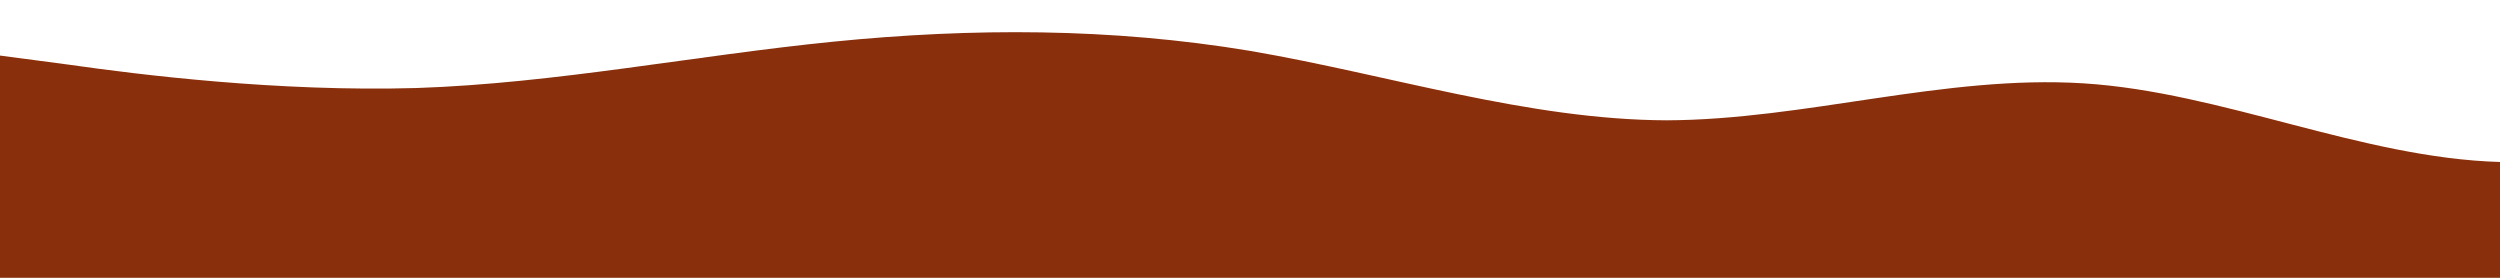 <?xml version="1.0" standalone="no"?>
<svg xmlns:xlink="http://www.w3.org/1999/xlink" id="wave" style="transform:rotate(0deg); transition: 0.3s" viewBox="0 0 1440 160" version="1.1" xmlns="http://www.w3.org/2000/svg"><defs><linearGradient id="sw-gradient-0" x1="0" x2="0" y1="1" y2="0"><stop stop-color="rgba(137, 47, 12, 1)" offset="0%"/><stop stop-color="rgba(137, 47, 12, 1)" offset="100%"/></linearGradient></defs><path style="transform:translate(0, 0px); opacity:1" fill="url(#sw-gradient-0)" d="M0,32L40,37.3C80,43,160,53,240,50.7C320,48,400,32,480,24C560,16,640,16,720,29.3C800,43,880,69,960,69.3C1040,69,1120,43,1200,48C1280,53,1360,91,1440,93.3C1520,96,1600,64,1680,53.3C1760,43,1840,53,1920,56C2000,59,2080,53,2160,64C2240,75,2320,101,2400,93.3C2480,85,2560,43,2640,32C2720,21,2800,43,2880,53.3C2960,64,3040,64,3120,69.3C3200,75,3280,85,3360,77.3C3440,69,3520,43,3600,34.7C3680,27,3760,37,3840,42.7C3920,48,4000,48,4080,64C4160,80,4240,112,4320,125.3C4400,139,4480,133,4560,125.3C4640,117,4720,107,4800,90.7C4880,75,4960,53,5040,48C5120,43,5200,53,5280,53.3C5360,53,5440,43,5520,37.3C5600,32,5680,32,5720,32L5760,32L5760,160L5720,160C5680,160,5600,160,5520,160C5440,160,5360,160,5280,160C5200,160,5120,160,5040,160C4960,160,4880,160,4800,160C4720,160,4640,160,4560,160C4480,160,4400,160,4320,160C4240,160,4160,160,4080,160C4000,160,3920,160,3840,160C3760,160,3680,160,3600,160C3520,160,3440,160,3360,160C3280,160,3200,160,3120,160C3040,160,2960,160,2880,160C2800,160,2720,160,2640,160C2560,160,2480,160,2400,160C2320,160,2240,160,2160,160C2080,160,2000,160,1920,160C1840,160,1760,160,1680,160C1600,160,1520,160,1440,160C1360,160,1280,160,1200,160C1120,160,1040,160,960,160C880,160,800,160,720,160C640,160,560,160,480,160C400,160,320,160,240,160C160,160,80,160,40,160L0,160Z"/></svg>